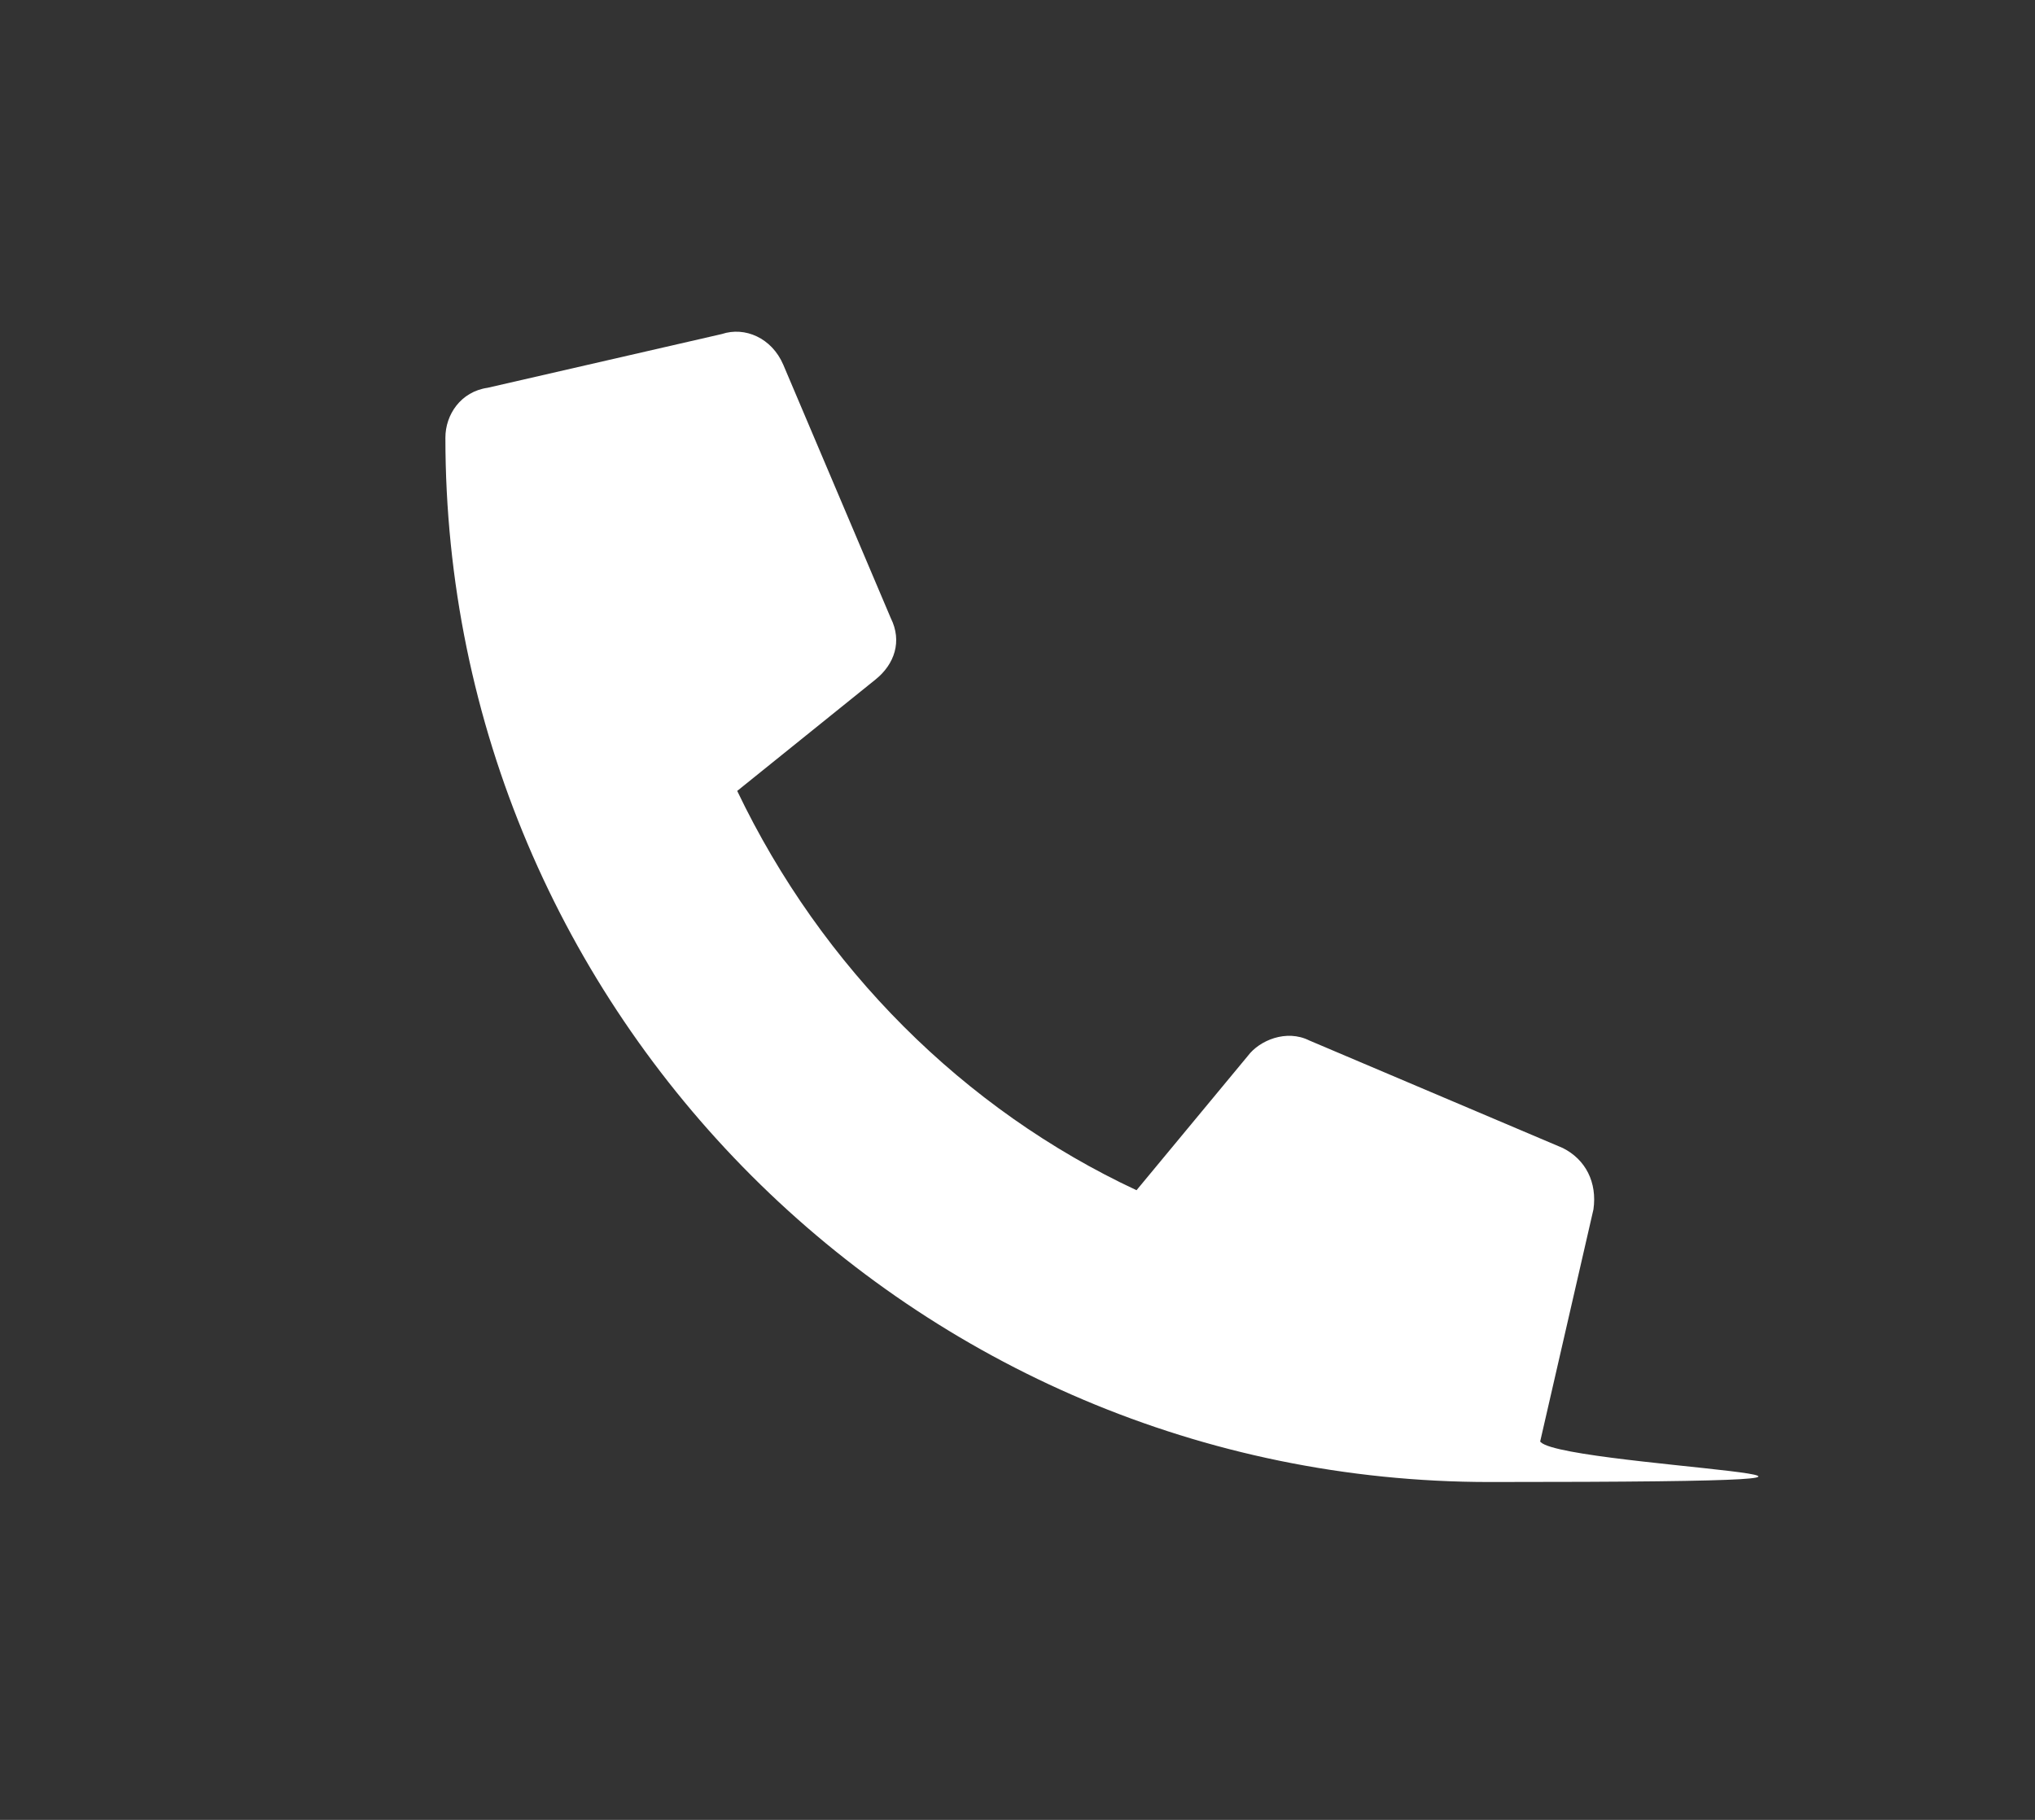 <?xml version="1.0" encoding="UTF-8"?>
<svg xmlns="http://www.w3.org/2000/svg" version="1.1" viewBox="0 0 53 47.4">
  <rect x="0" y="0" width="53" height="47.4" fill="#333333" stroke="none"/>
  <defs>
    <style>
      .cls-1 {
        fill: #fff;
      }
    </style>
  </defs>
  <!-- Generator: Adobe Illustrator 28.6.0, SVG Export Plug-In . SVG Version: 1.2.0 Build 709)  -->
  <g>
    <g id="Capa_1">
      <path class="cls-1" d="M40.1,37.6l1.4-6.1c.1-.7-.2-1.3-.8-1.6l-6.6-2.8c-.6-.3-1.3,0-1.6.4l-2.9,3.5c-4.5-2.1-8.2-5.8-10.4-10.4l3.6-2.9c.5-.4.7-1,.4-1.6l-2.8-6.6c-.3-.7-1-1-1.6-.8l-6.1,1.4c-.7.1-1.1.7-1.1,1.3,0,15,12.2,27.2,27.2,27.2s1.2-.4,1.3-1.1Z"/>
    </g>
  </g>
</svg>
